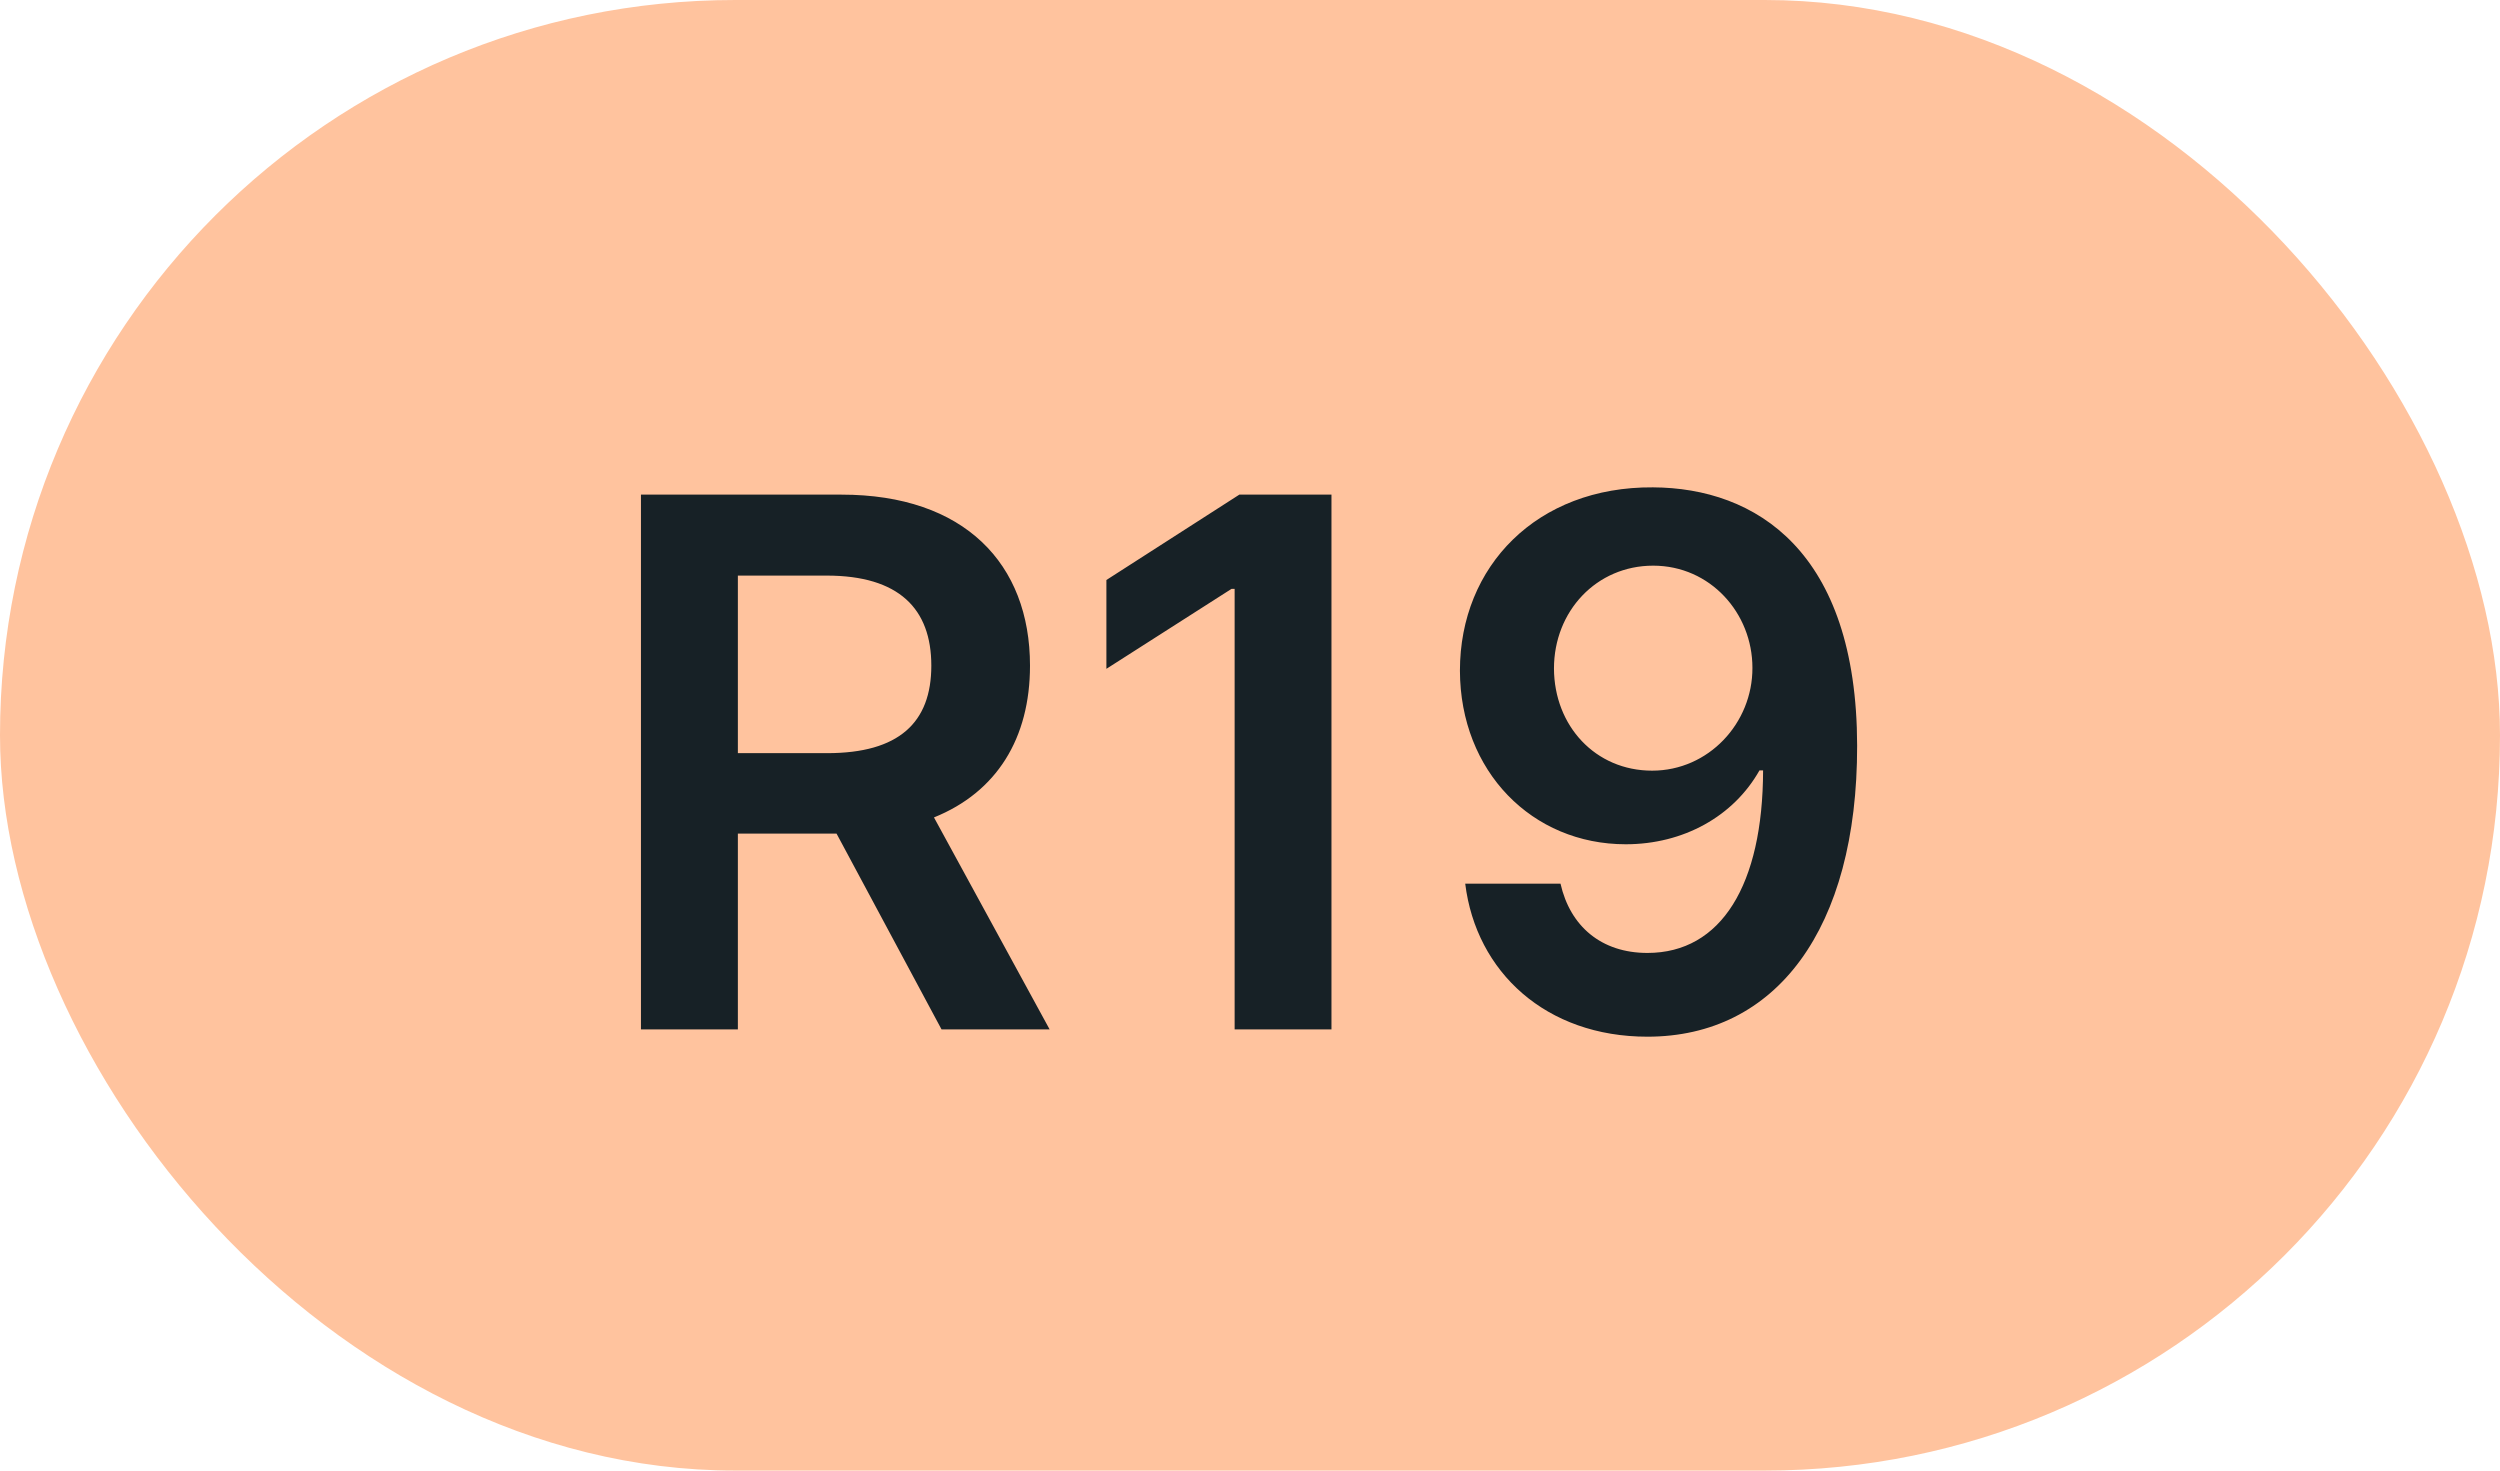 <svg width="34" height="20" viewBox="0 0 34 20" fill="none" xmlns="http://www.w3.org/2000/svg">
<rect width="34" height="20" rx="10" fill="#FFC39E"/>
<path d="M8.717 14H10.035V11.337H11.377L12.805 14H14.275L12.702 11.117C13.557 10.772 14.008 10.04 14.008 9.053C14.008 7.665 13.114 6.727 11.445 6.727H8.717V14ZM10.035 10.243V7.828H11.242C12.226 7.828 12.666 8.279 12.666 9.053C12.666 9.827 12.226 10.243 11.249 10.243H10.035ZM18.108 6.727H16.855L15.047 7.888V9.096L16.748 8.009H16.791V14H18.108V6.727ZM22.48 6.628C20.903 6.617 19.855 7.7 19.855 9.121C19.859 10.492 20.836 11.482 22.11 11.482C22.895 11.482 23.577 11.102 23.929 10.477H23.978C23.975 12.033 23.41 12.96 22.405 12.96C21.777 12.96 21.354 12.597 21.223 12.018H19.927C20.076 13.222 21.027 14.099 22.405 14.099C24.149 14.099 25.26 12.643 25.257 10.14C25.253 7.491 23.875 6.635 22.48 6.628ZM22.483 7.693C23.261 7.693 23.833 8.339 23.833 9.082C23.836 9.835 23.236 10.481 22.469 10.481C21.695 10.481 21.137 9.87 21.134 9.092C21.134 8.311 21.713 7.693 22.483 7.693Z" fill="#172126"/>
</svg>
